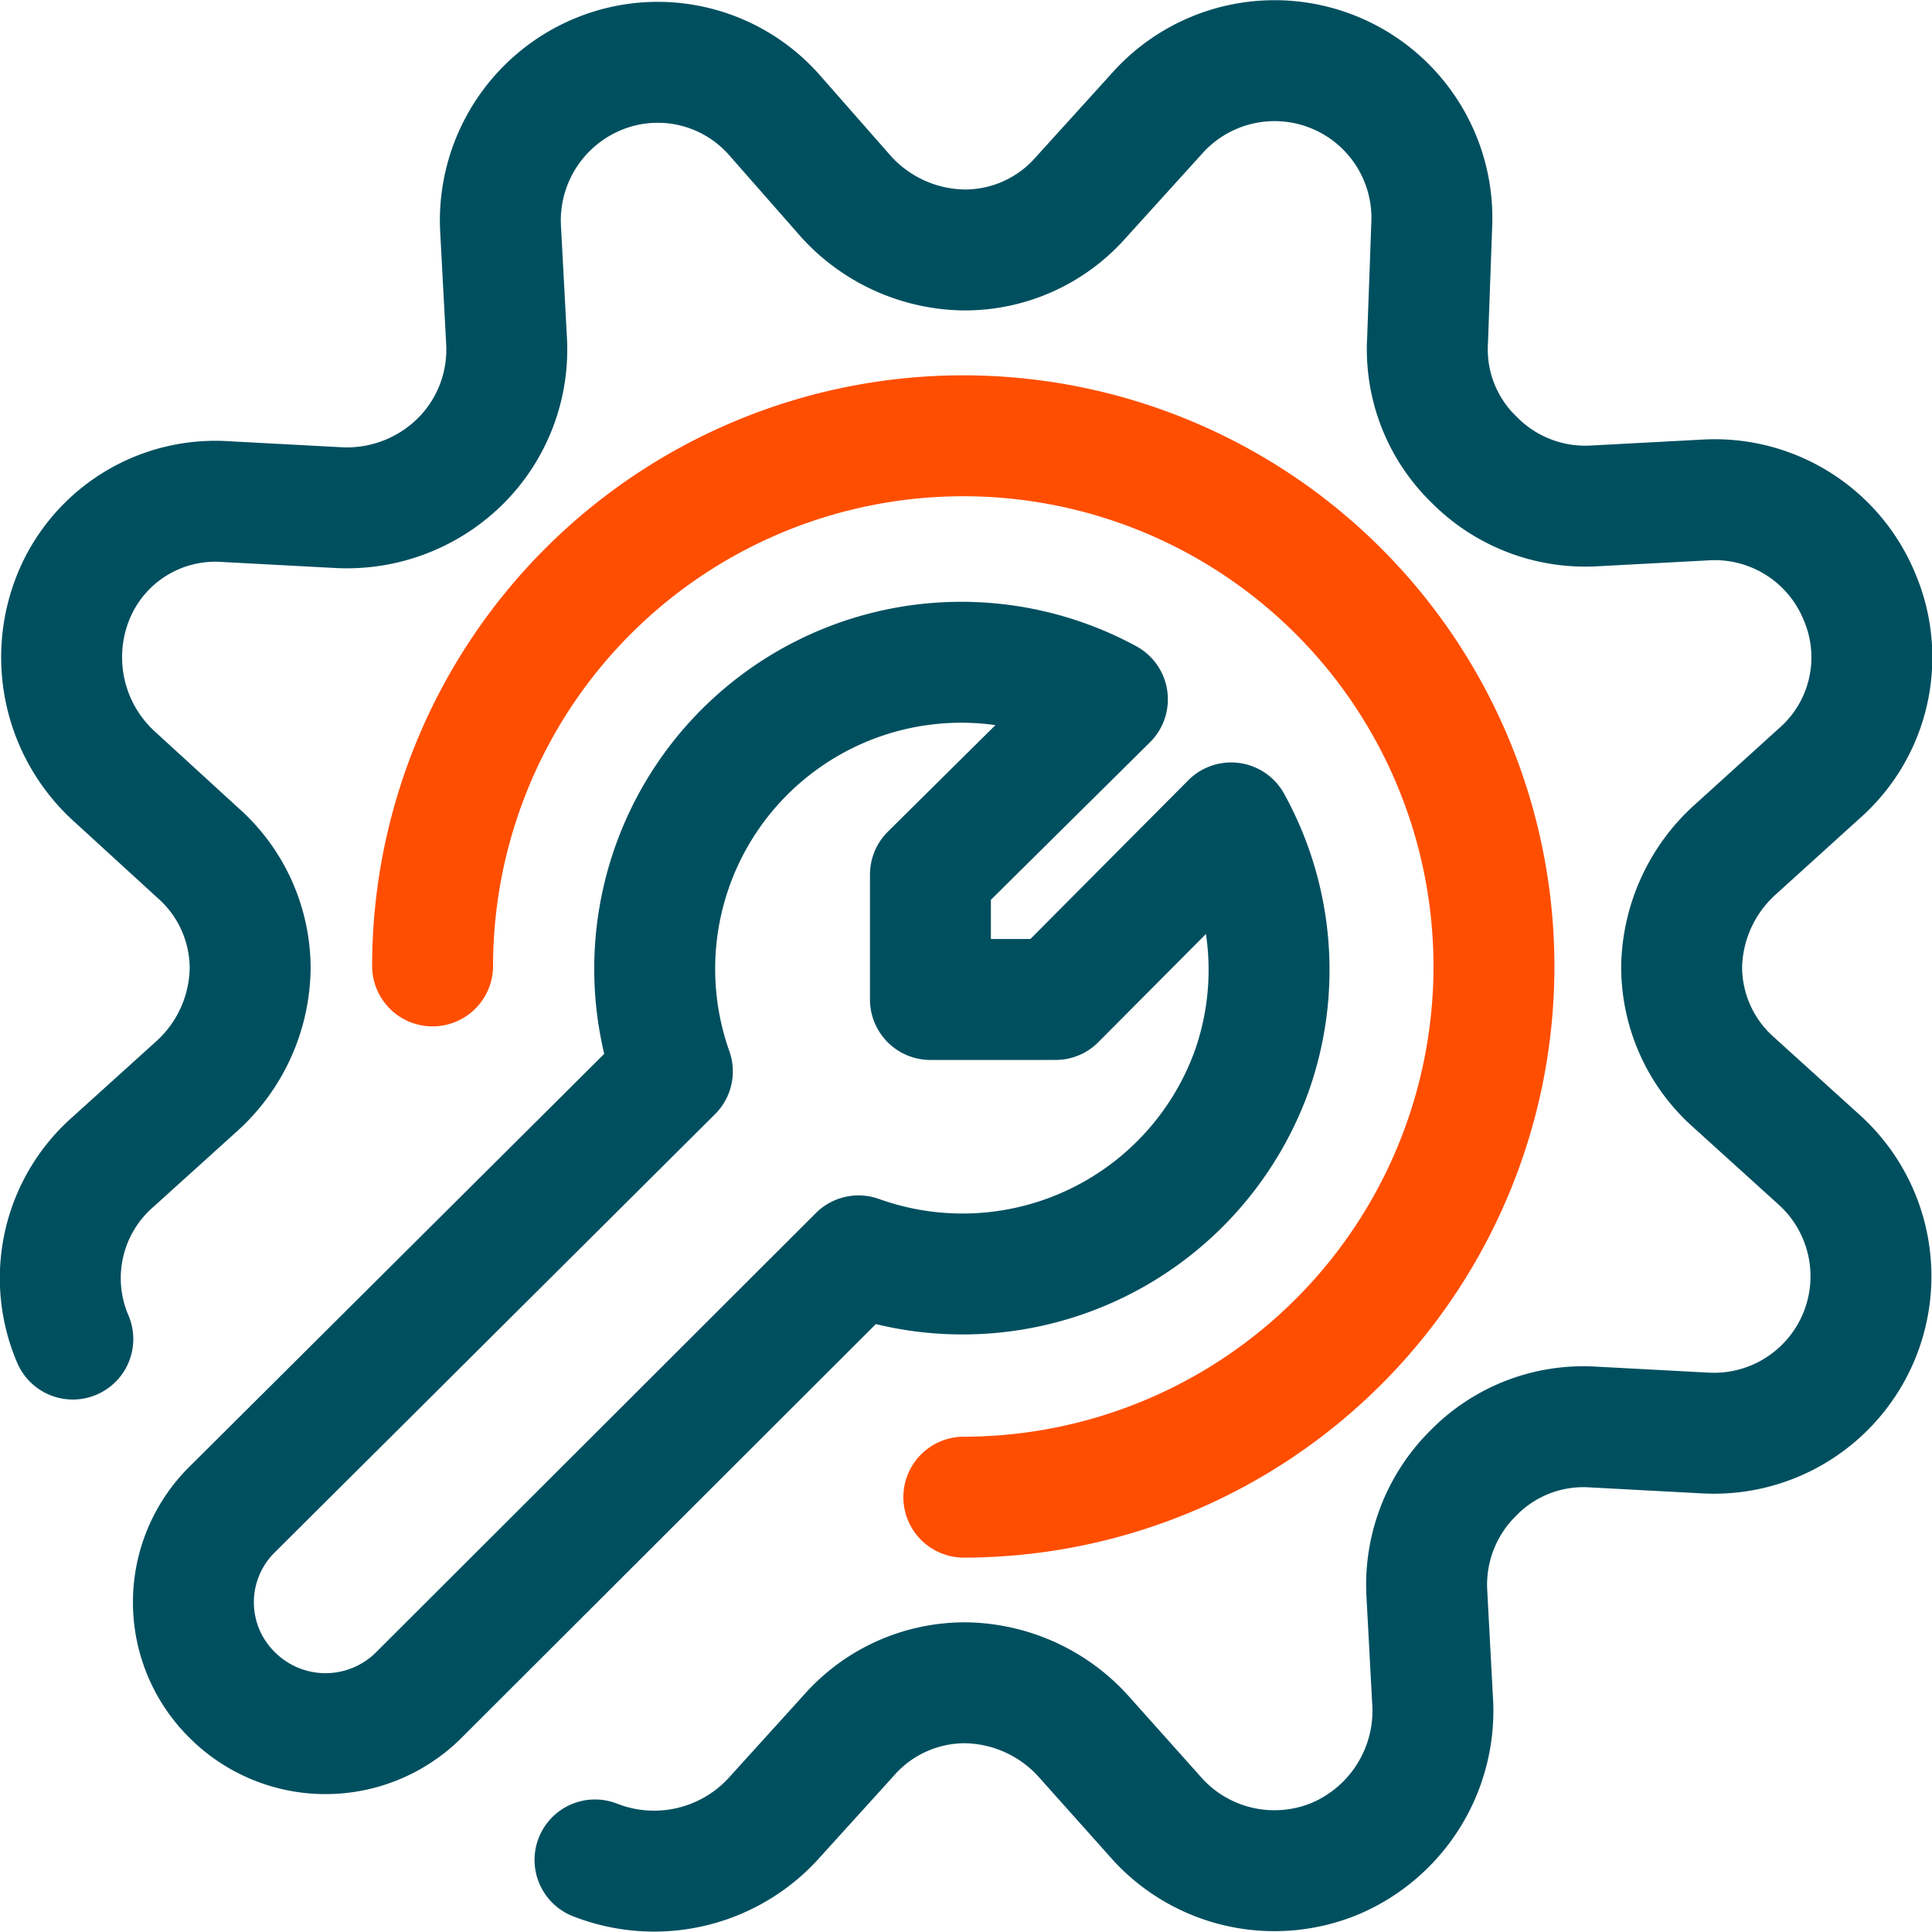 <svg xmlns="http://www.w3.org/2000/svg" width="102.41" height="102.41" viewBox="0 0 102.41 102.41"><path d="M.66,67.78a8.19,8.19,0,0,1,2.14-9.4l4.48-4.05a8.57,8.57,0,0,0,2.78-6.19A8.17,8.17,0,0,0,7.28,42L2.8,37.9A8.54,8.54,0,0,1,.66,28.51a8.12,8.12,0,0,1,8.12-5.12l6,.32a8.55,8.55,0,0,0,6.42-2.46,8.34,8.34,0,0,0,2.45-6.4l-.32-6A8.39,8.39,0,0,1,28.44.76,8.24,8.24,0,0,1,37.85,2.9l3.84,4.37a8.61,8.61,0,0,0,6.2,2.78,8.19,8.19,0,0,0,6.2-2.78l4.06-4.48a8.34,8.34,0,0,1,14.54,6l-.22,6.08a8.13,8.13,0,0,0,2.46,6.29,8.28,8.28,0,0,0,6.31,2.46l6-.32a8.29,8.29,0,0,1,8.12,5.12,8.18,8.18,0,0,1-2.14,9.39l-4.48,4.06A8.57,8.57,0,0,0,85.94,48a8.17,8.17,0,0,0,2.78,6.19l4.48,4.06a8.32,8.32,0,0,1-6,14.51l-6-.32a8.15,8.15,0,0,0-6.31,2.45,8.31,8.31,0,0,0-2.46,6.3l.32,6a8.52,8.52,0,0,1-5.13,8.11,8.4,8.4,0,0,1-9.4-2L54.2,88.8A8.59,8.59,0,0,0,48,86a8.19,8.19,0,0,0-6.2,2.78l-4.06,4.48a8.57,8.57,0,0,1-9.4,2.13" transform="translate(3.2 3.2)" fill="none" stroke="#004f5f" stroke-linecap="round" stroke-linejoin="round" stroke-width="6.41"/><path d="M47.89,76.16A28.13,28.13,0,1,0,19.73,48" transform="translate(3.2 3.2)" fill="none" stroke="#ff4e00" stroke-linecap="round" stroke-linejoin="round" stroke-width="6.41"/><path d="M62.06,40.42l-9.31,9.36H46.12V43.16l9.38-9.29A16.25,16.25,0,0,0,32.44,53.59L9.12,76.8a6.91,6.91,0,0,0,0,9.86,7,7,0,0,0,9.87,0L42.31,63.37a16.3,16.3,0,0,0,20.81-9.71,16.11,16.11,0,0,0-1.06-13.24Z" transform="translate(3.2 3.2)" fill="none" stroke="#004f5f" stroke-linecap="round" stroke-linejoin="round" stroke-width="6.41"/></svg>